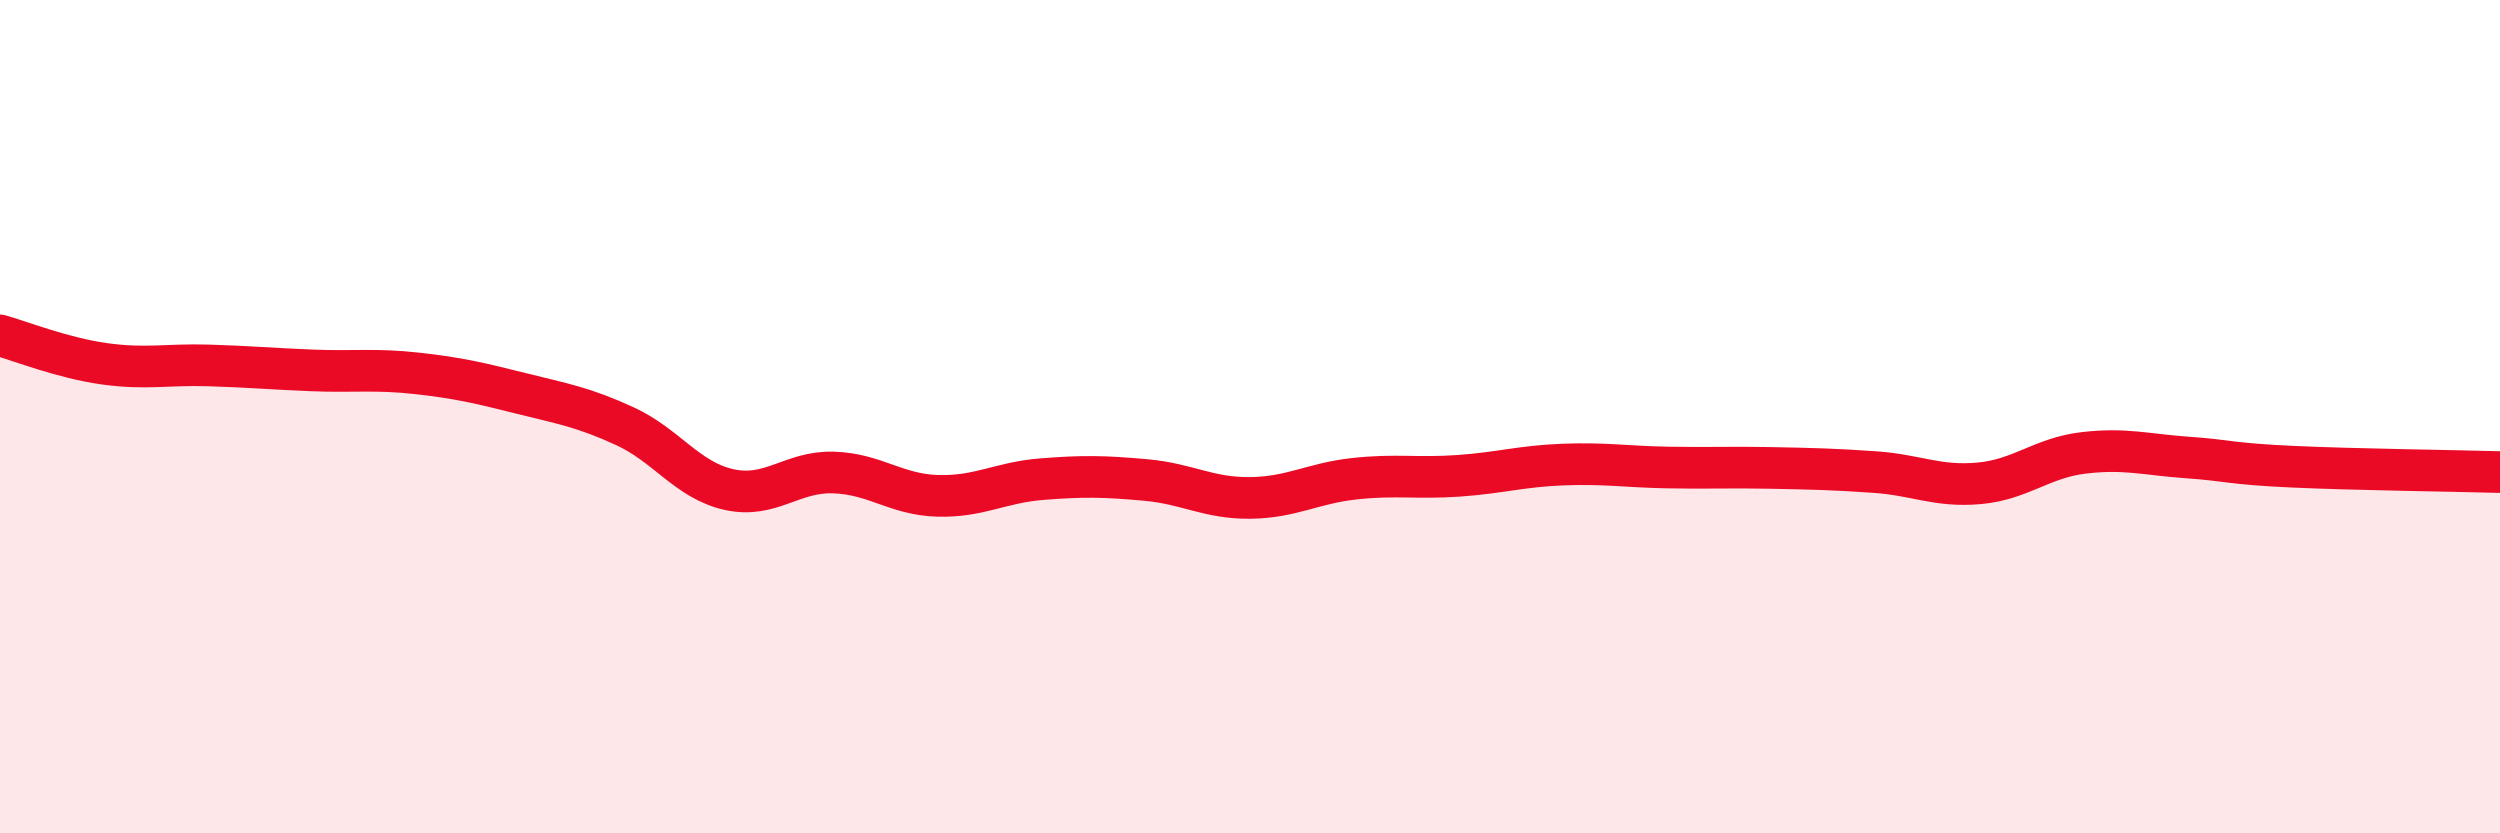 
    <svg width="60" height="20" viewBox="0 0 60 20" xmlns="http://www.w3.org/2000/svg">
      <path
        d="M 0,8.05 C 0.5,8.19 1.5,8.59 2.5,8.73 C 3.5,8.87 4,8.74 5,8.77 C 6,8.8 6.5,8.85 7.5,8.89 C 8.5,8.93 9,8.85 10,8.96 C 11,9.07 11.5,9.19 12.5,9.44 C 13.5,9.69 14,9.77 15,10.23 C 16,10.69 16.5,11.53 17.5,11.75 C 18.5,11.97 19,11.31 20,11.34 C 21,11.37 21.5,11.87 22.5,11.9 C 23.5,11.93 24,11.58 25,11.5 C 26,11.42 26.5,11.43 27.5,11.52 C 28.5,11.61 29,11.96 30,11.95 C 31,11.94 31.5,11.6 32.5,11.49 C 33.5,11.38 34,11.49 35,11.42 C 36,11.35 36.5,11.19 37.5,11.15 C 38.5,11.11 39,11.2 40,11.22 C 41,11.24 41.5,11.21 42.5,11.23 C 43.5,11.25 44,11.26 45,11.33 C 46,11.4 46.5,11.69 47.5,11.6 C 48.5,11.51 49,10.99 50,10.87 C 51,10.75 51.5,10.91 52.5,10.98 C 53.5,11.05 53.5,11.13 55,11.2 C 56.5,11.27 59,11.3 60,11.33L60 20L0 20Z"
        fill="#EB0A25"
        opacity="0.1"
        stroke-linecap="round"
        stroke-linejoin="round"
      />
      <path
        d="M 0,8.05 C 0.5,8.19 1.5,8.59 2.5,8.73 C 3.5,8.87 4,8.74 5,8.77 C 6,8.8 6.5,8.85 7.5,8.89 C 8.5,8.93 9,8.85 10,8.96 C 11,9.07 11.5,9.19 12.5,9.44 C 13.5,9.69 14,9.77 15,10.23 C 16,10.69 16.5,11.53 17.5,11.75 C 18.5,11.97 19,11.31 20,11.34 C 21,11.37 21.5,11.87 22.5,11.9 C 23.5,11.93 24,11.58 25,11.5 C 26,11.42 26.5,11.43 27.5,11.52 C 28.5,11.61 29,11.96 30,11.95 C 31,11.94 31.5,11.6 32.5,11.49 C 33.5,11.38 34,11.49 35,11.42 C 36,11.35 36.5,11.19 37.5,11.15 C 38.5,11.11 39,11.2 40,11.22 C 41,11.24 41.5,11.21 42.5,11.23 C 43.5,11.25 44,11.26 45,11.33 C 46,11.4 46.5,11.69 47.5,11.6 C 48.5,11.51 49,10.99 50,10.87 C 51,10.75 51.5,10.91 52.5,10.98 C 53.5,11.05 53.5,11.13 55,11.2 C 56.5,11.27 59,11.3 60,11.33"
        stroke="#EB0A25"
        stroke-width="1"
        fill="none"
        stroke-linecap="round"
        stroke-linejoin="round"
      />
    </svg>
  